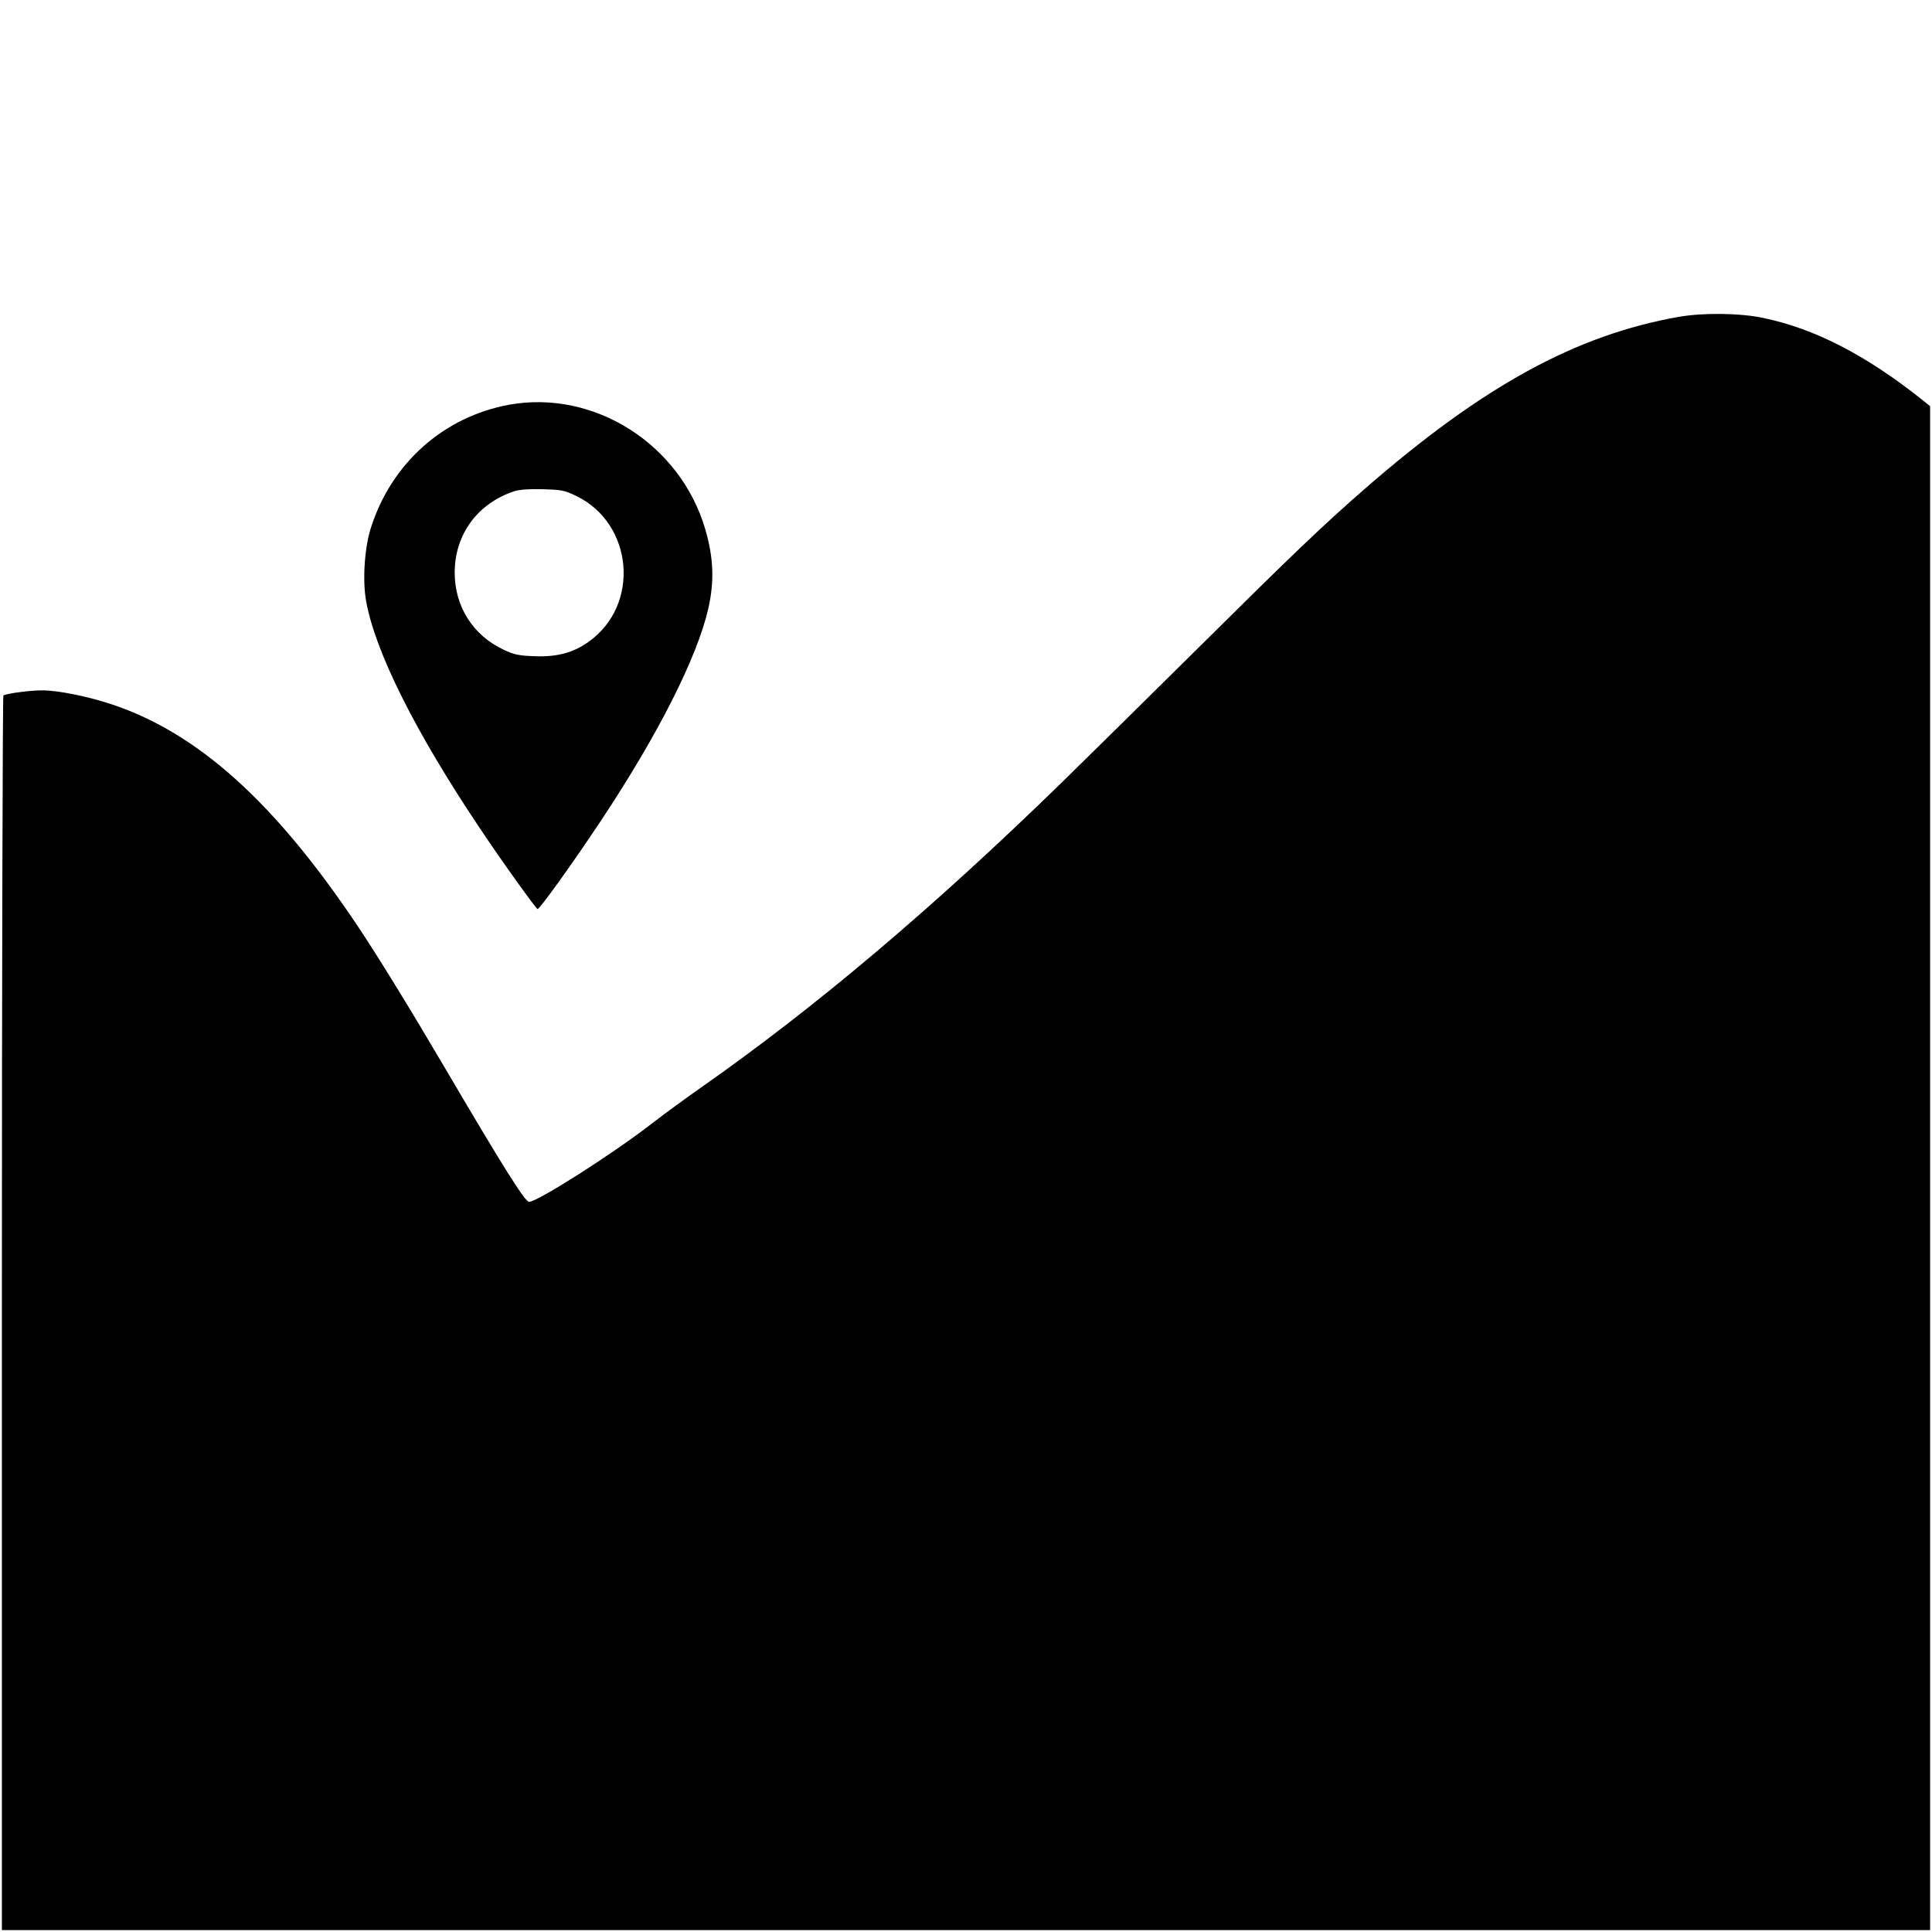 <?xml version="1.0" standalone="no"?>
<!DOCTYPE svg PUBLIC "-//W3C//DTD SVG 20010904//EN"
 "http://www.w3.org/TR/2001/REC-SVG-20010904/DTD/svg10.dtd">
<svg version="1.0" xmlns="http://www.w3.org/2000/svg"
 width="1024pt" height="1024pt" viewBox="0 0 1024 1024"
 preserveAspectRatio="xMidYMid meet">
<g transform="translate(0,1024) scale(0.1,-0.1)"
fill="#000000" stroke="none">
<path d="M8900 8561 c-547 -96 -1040 -366 -1670 -915 -222 -194 -379 -344
-880 -841 -278 -275 -602 -595 -720 -710 -682 -665 -1308 -1195 -1920 -1623
-80 -56 -194 -140 -255 -187 -206 -160 -606 -415 -651 -415 -21 0 -135 181
-440 700 -181 308 -356 594 -467 760 -438 655 -845 1023 -1302 1176 -126 42
-281 74 -368 75 -59 1 -191 -16 -209 -27 -4 -3 -8 -1476 -8 -3275 l0 -3269
5110 0 5110 0 0 4038 0 4039 -37 30 c-299 239 -573 381 -848 438 -122 26 -318
28 -445 6z"/>
<path d="M2699 8095 c-348 -64 -625 -310 -734 -655 -33 -105 -44 -274 -25
-383 47 -268 259 -693 602 -1205 118 -177 297 -426 307 -430 10 -3 184 239
338 471 302 455 508 863 567 1121 33 145 28 271 -16 421 -132 451 -589 741
-1039 660z m356 -484 c302 -147 339 -576 67 -771 -83 -60 -170 -83 -290 -78
-83 3 -107 8 -164 35 -161 76 -258 228 -258 408 0 202 121 367 315 431 26 9
79 13 150 11 102 -3 115 -5 180 -36z"/>
</g>
</svg>
